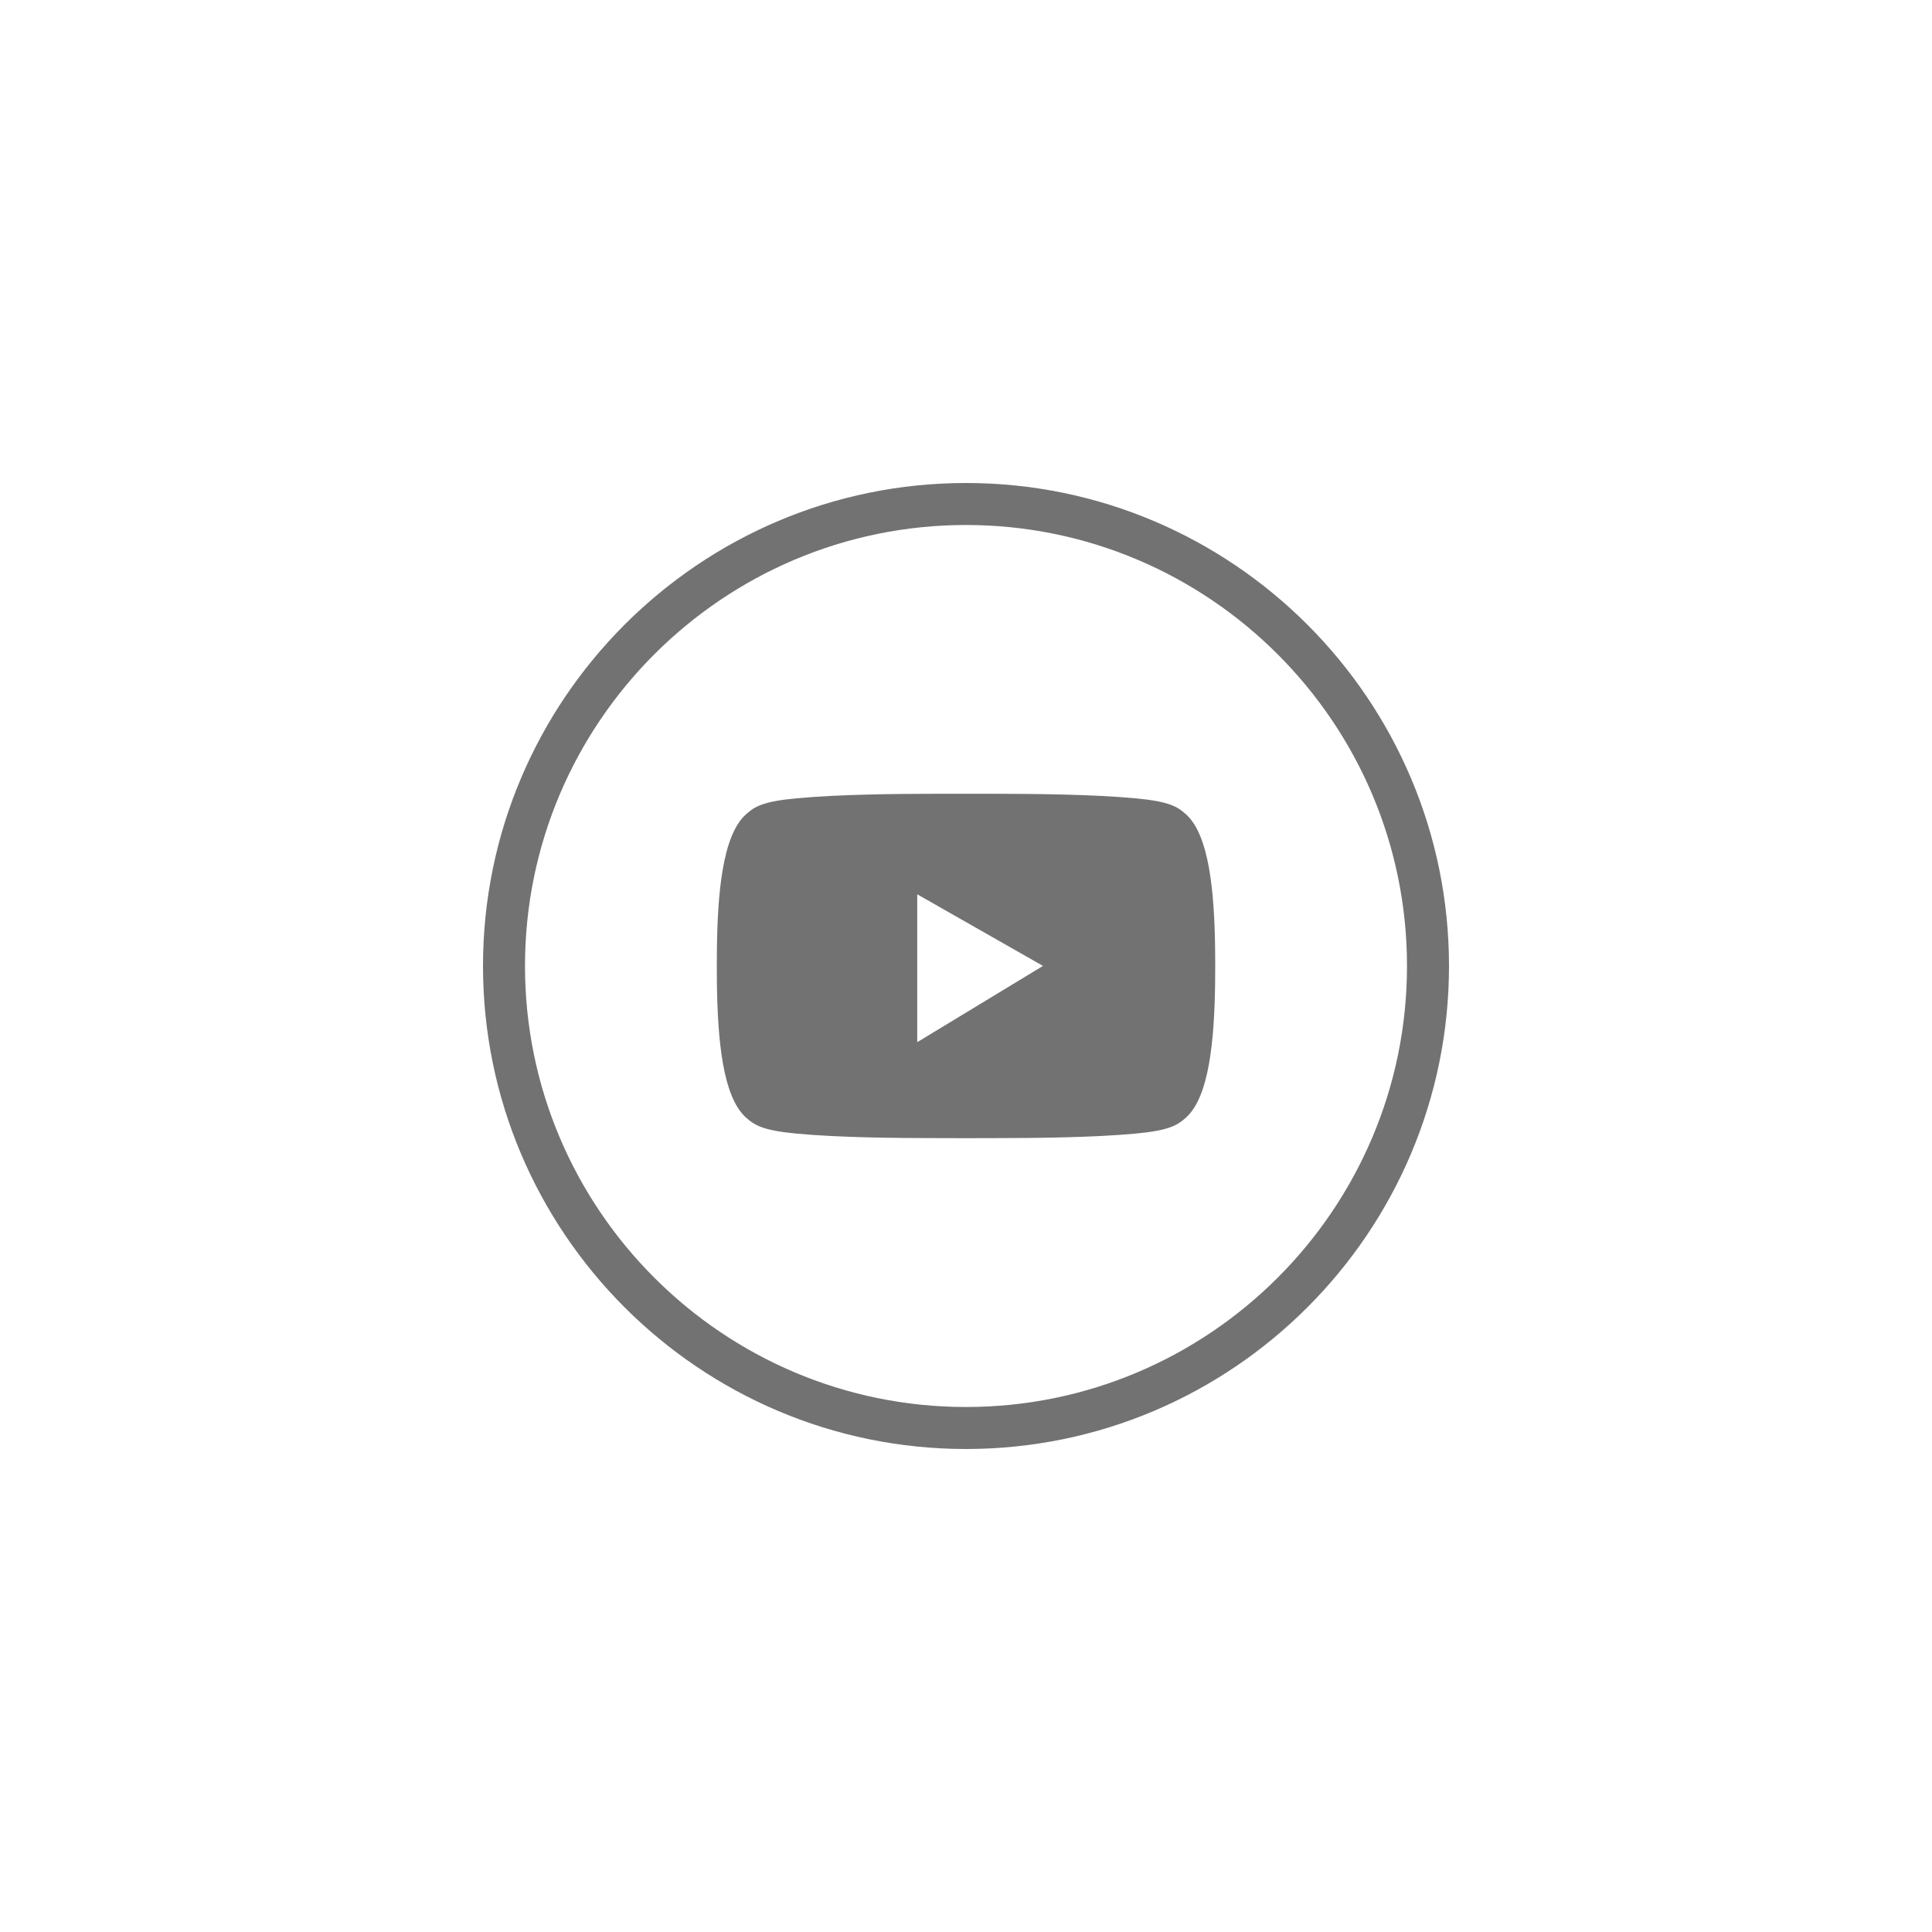 <?xml version="1.0" encoding="utf-8"?>
<!-- Generator: Adobe Illustrator 15.1.0, SVG Export Plug-In . SVG Version: 6.00 Build 0)  -->
<!DOCTYPE svg PUBLIC "-//W3C//DTD SVG 1.1//EN" "http://www.w3.org/Graphics/SVG/1.1/DTD/svg11.dtd">
<svg version="1.1" id="Layer_1" xmlns="http://www.w3.org/2000/svg" xmlns:xlink="http://www.w3.org/1999/xlink" x="0px" y="0px"
	 width="46px" height="46px" viewBox="0 0 46 46" enable-background="new 0 0 46 46" xml:space="preserve">
<g>
	<path fill="#727272" d="M23,34.5c-6.341,0-11.5-5.159-11.5-11.5S16.659,11.5,23,11.5S34.5,16.659,34.5,23S29.341,34.5,23,34.5z
		 M23,12.5c-5.79,0-10.5,4.71-10.5,10.5S17.21,33.5,23,33.5S33.5,28.79,33.5,23S28.79,12.5,23,12.5z"/>
</g>
<path fill-rule="evenodd" clip-rule="evenodd" fill="#727273" d="M28.931,22.567c-0.019-1.336-0.141-2.678-0.688-3.174
	c-0.211-0.192-0.412-0.312-1.214-0.386c-1.005-0.094-2.364-0.106-3.393-0.108c-0.425-0.001-0.849-0.001-1.273,0
	c-1.028,0.001-2.388,0.014-3.392,0.108c-0.802,0.074-1.002,0.194-1.214,0.386c-0.557,0.504-0.674,1.885-0.688,3.243
	c-0.003,0.253-0.003,0.507,0,0.76c0.017,1.347,0.136,2.708,0.688,3.208c0.211,0.191,0.412,0.312,1.214,0.387
	c1.004,0.094,2.364,0.107,3.392,0.107c0.425,0.002,0.849,0.002,1.273,0c1.028,0,2.388-0.014,3.393-0.107
	c0.802-0.074,1.003-0.195,1.214-0.387c0.547-0.494,0.669-1.838,0.688-3.174C28.935,23.144,28.935,22.855,28.931,22.567z
	 M21.839,24.814v-3.521l2.994,1.705L21.839,24.814z"/>
</svg>
